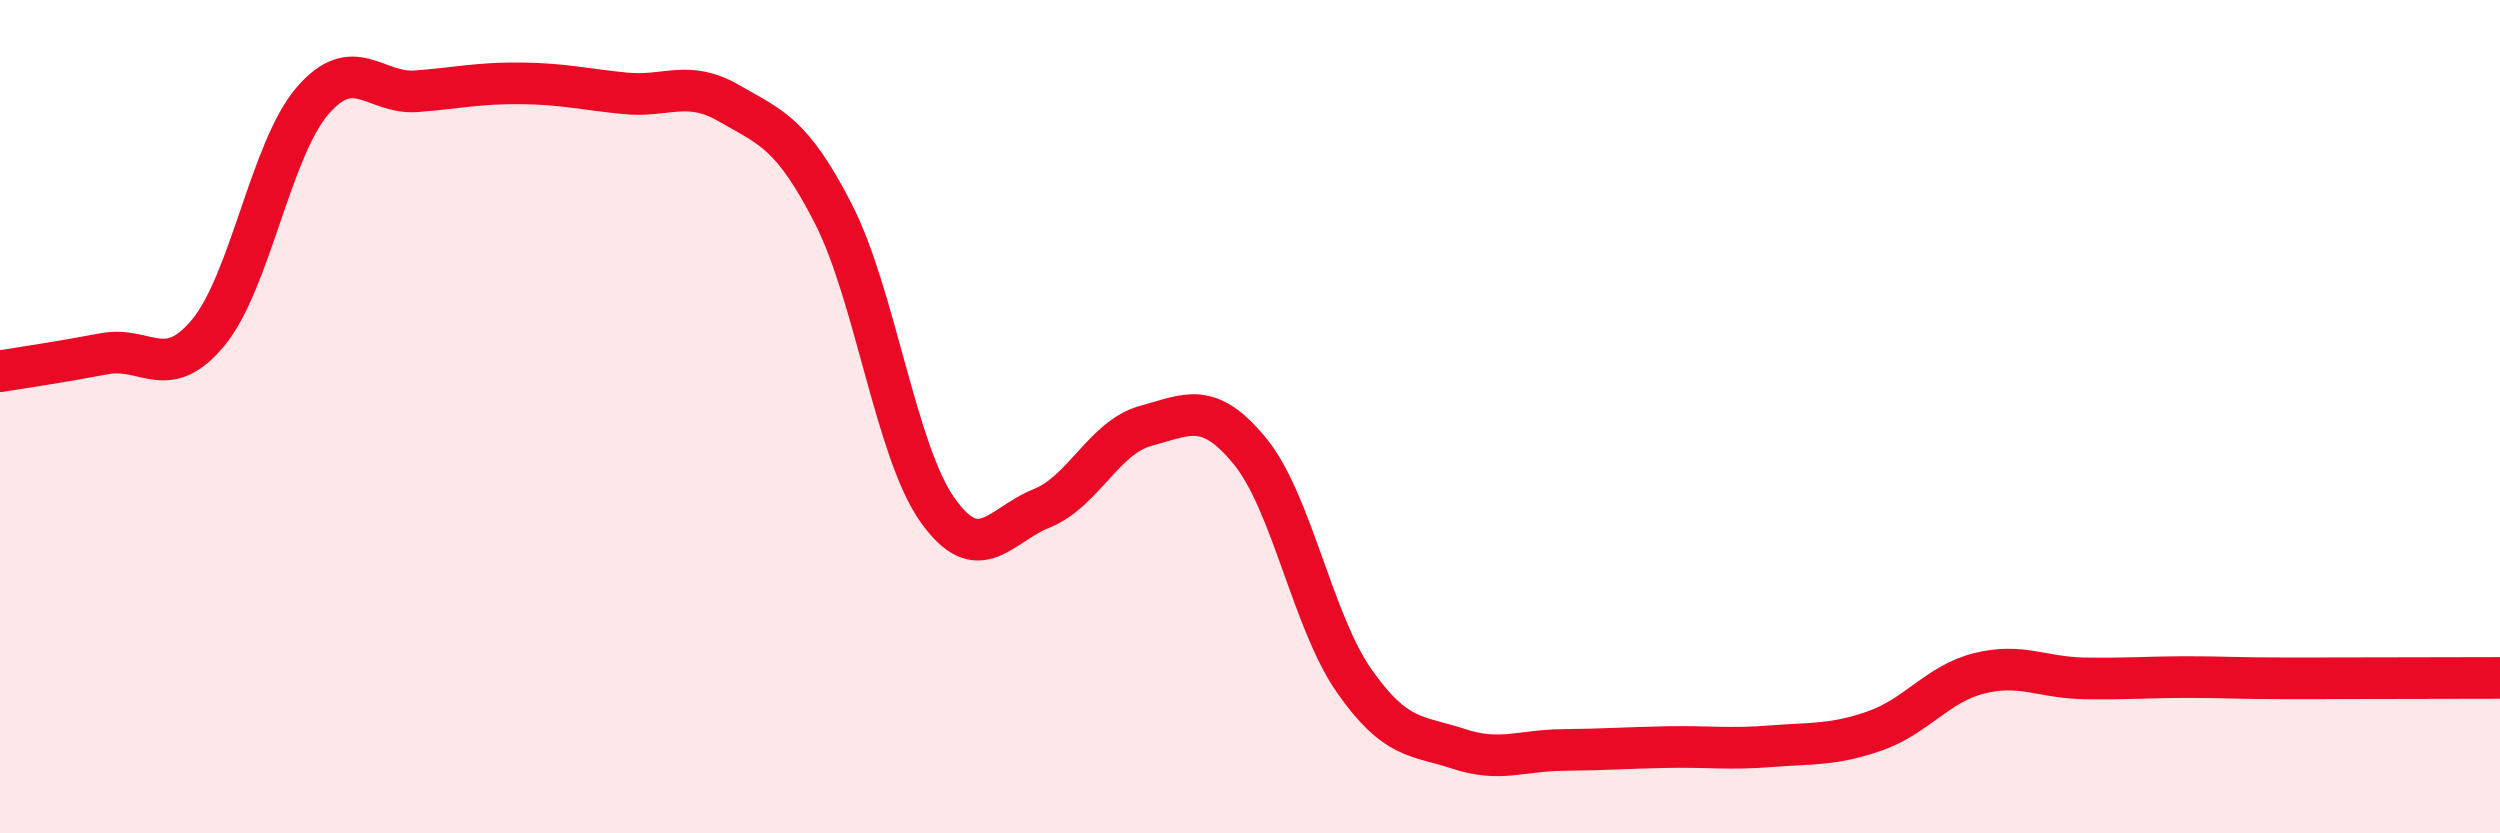 
    <svg width="60" height="20" viewBox="0 0 60 20" xmlns="http://www.w3.org/2000/svg">
      <path
        d="M 0,8.91 C 0.5,8.83 1.5,8.68 2.5,8.49 C 3.5,8.3 4,9.19 5,7.98 C 6,6.77 6.5,3.58 7.5,2.42 C 8.5,1.26 9,2.27 10,2.19 C 11,2.11 11.5,1.99 12.5,2 C 13.5,2.01 14,2.14 15,2.24 C 16,2.34 16.5,1.9 17.5,2.48 C 18.5,3.06 19,3.18 20,5.13 C 21,7.08 21.5,10.83 22.5,12.24 C 23.5,13.65 24,12.6 25,12.2 C 26,11.8 26.5,10.49 27.5,10.22 C 28.5,9.95 29,9.61 30,10.83 C 31,12.05 31.5,14.91 32.5,16.34 C 33.5,17.77 34,17.64 35,17.97 C 36,18.3 36.5,18.01 37.5,18 C 38.5,17.99 39,17.95 40,17.93 C 41,17.91 41.5,17.99 42.5,17.91 C 43.5,17.83 44,17.89 45,17.54 C 46,17.19 46.5,16.41 47.5,16.16 C 48.5,15.91 49,16.26 50,16.28 C 51,16.3 51.5,16.25 52.5,16.25 C 53.5,16.25 53.5,16.28 55,16.28 C 56.5,16.28 59,16.27 60,16.27L60 20L0 20Z"
        fill="#EB0A25"
        opacity="0.1"
        stroke-linecap="round"
        stroke-linejoin="round"
      />
      <path
        d="M 0,8.91 C 0.5,8.83 1.5,8.68 2.5,8.49 C 3.5,8.3 4,9.19 5,7.98 C 6,6.77 6.5,3.58 7.5,2.42 C 8.5,1.26 9,2.27 10,2.19 C 11,2.11 11.5,1.99 12.5,2 C 13.5,2.01 14,2.14 15,2.24 C 16,2.34 16.5,1.9 17.5,2.48 C 18.5,3.06 19,3.18 20,5.13 C 21,7.08 21.5,10.83 22.5,12.24 C 23.5,13.65 24,12.6 25,12.2 C 26,11.8 26.5,10.49 27.5,10.22 C 28.5,9.95 29,9.61 30,10.83 C 31,12.05 31.5,14.91 32.5,16.34 C 33.5,17.77 34,17.64 35,17.97 C 36,18.3 36.5,18.01 37.5,18 C 38.5,17.99 39,17.95 40,17.93 C 41,17.91 41.5,17.99 42.5,17.91 C 43.5,17.83 44,17.89 45,17.54 C 46,17.19 46.5,16.41 47.5,16.16 C 48.5,15.91 49,16.26 50,16.28 C 51,16.3 51.5,16.25 52.5,16.25 C 53.5,16.25 53.5,16.28 55,16.28 C 56.5,16.28 59,16.27 60,16.27"
        stroke="#EB0A25"
        stroke-width="1"
        fill="none"
        stroke-linecap="round"
        stroke-linejoin="round"
      />
    </svg>
  